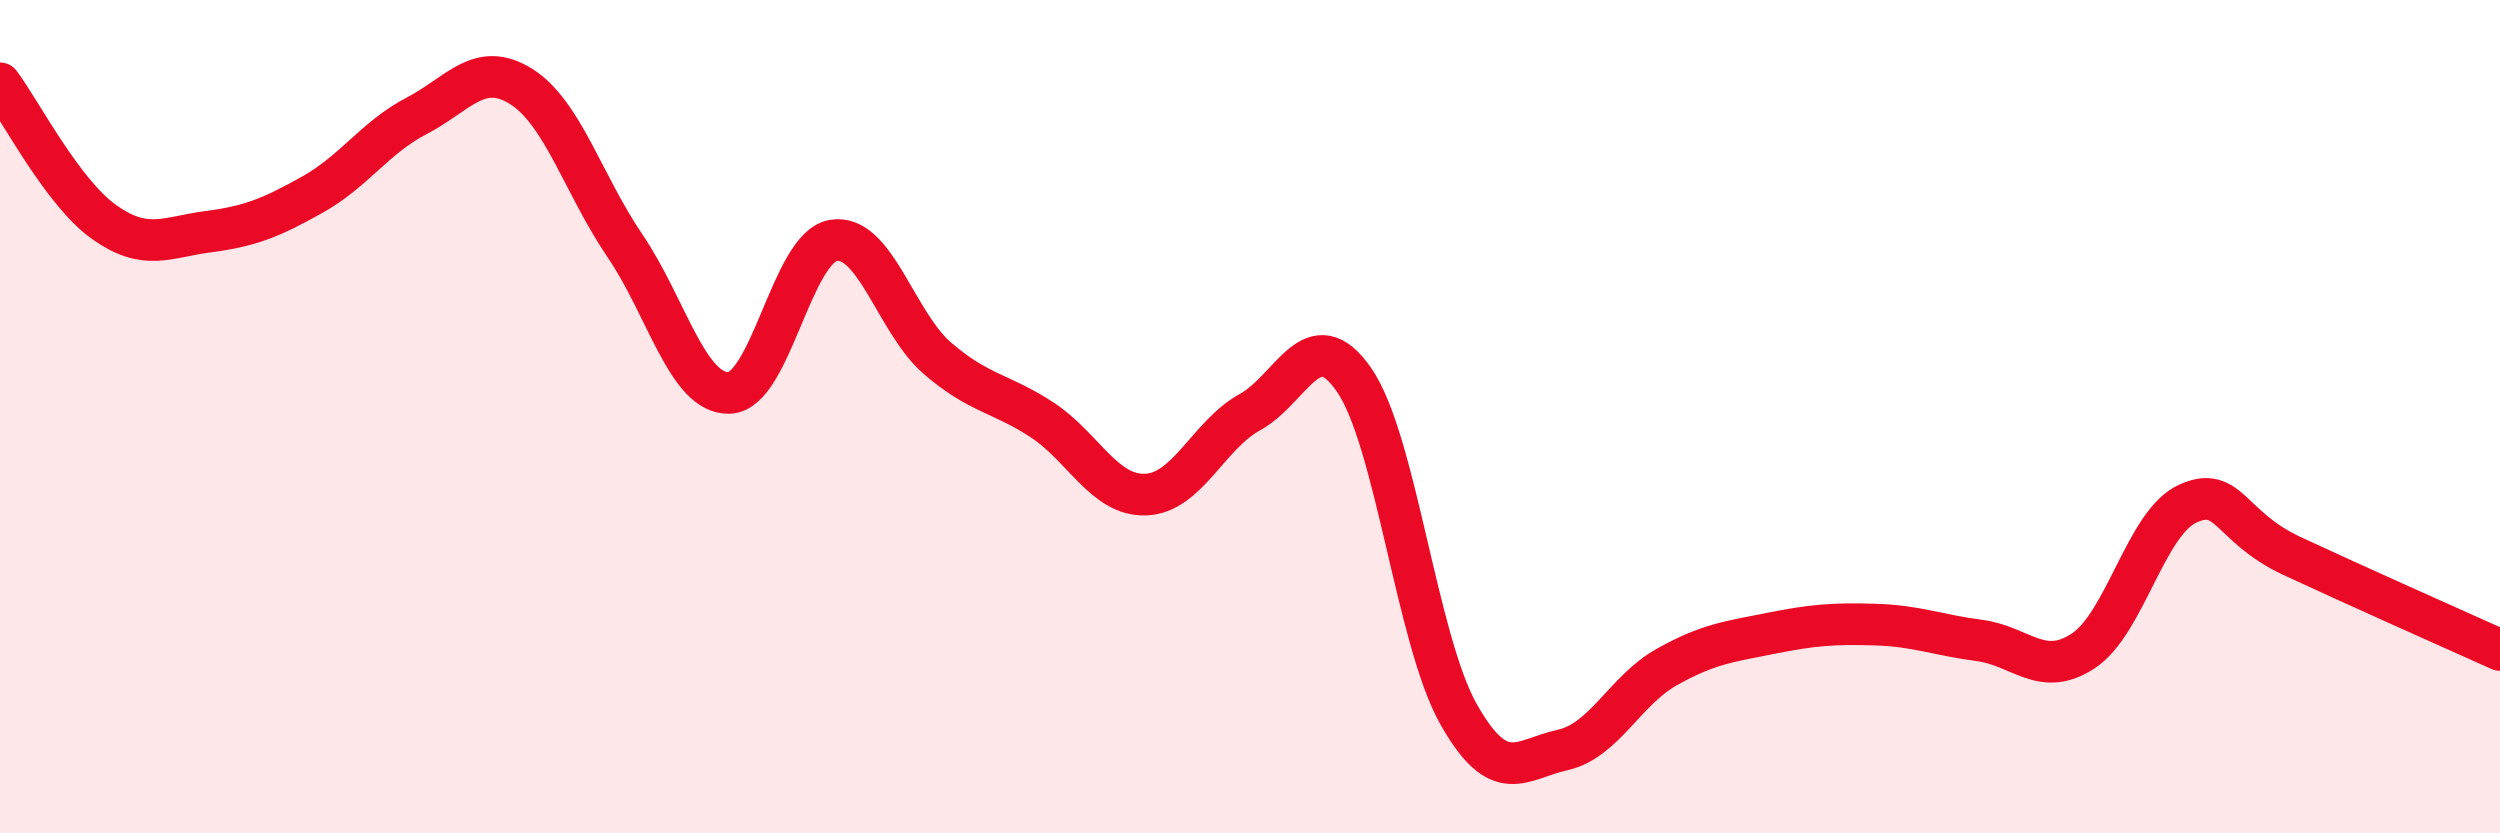 
    <svg width="60" height="20" viewBox="0 0 60 20" xmlns="http://www.w3.org/2000/svg">
      <path
        d="M 0,2 C 0.5,2.67 1.5,4.62 2.5,5.33 C 3.5,6.04 4,5.69 5,5.56 C 6,5.43 6.5,5.23 7.5,4.67 C 8.5,4.11 9,3.3 10,2.78 C 11,2.26 11.5,1.45 12.5,2.07 C 13.5,2.69 14,4.43 15,5.9 C 16,7.37 16.5,9.46 17.5,9.43 C 18.5,9.4 19,5.94 20,5.77 C 21,5.6 21.5,7.74 22.5,8.6 C 23.5,9.46 24,9.42 25,10.07 C 26,10.72 26.5,11.91 27.5,11.87 C 28.5,11.83 29,10.44 30,9.89 C 31,9.34 31.5,7.67 32.5,9.12 C 33.5,10.57 34,15.35 35,17.13 C 36,18.91 36.5,18.22 37.5,18 C 38.5,17.78 39,16.57 40,16.01 C 41,15.45 41.5,15.4 42.5,15.2 C 43.5,15 44,14.96 45,14.99 C 46,15.02 46.5,15.24 47.5,15.37 C 48.5,15.5 49,16.28 50,15.62 C 51,14.96 51.5,12.55 52.5,12.09 C 53.5,11.63 53.5,12.64 55,13.34 C 56.5,14.04 59,15.15 60,15.6L60 20L0 20Z"
        fill="#EB0A25"
        opacity="0.1"
        stroke-linecap="round"
        stroke-linejoin="round"
      />
      <path
        d="M 0,2 C 0.5,2.67 1.5,4.62 2.5,5.33 C 3.5,6.04 4,5.69 5,5.56 C 6,5.43 6.5,5.23 7.5,4.67 C 8.5,4.11 9,3.3 10,2.78 C 11,2.26 11.5,1.45 12.5,2.07 C 13.5,2.69 14,4.43 15,5.9 C 16,7.37 16.5,9.46 17.5,9.43 C 18.5,9.4 19,5.94 20,5.77 C 21,5.6 21.5,7.74 22.5,8.6 C 23.5,9.46 24,9.42 25,10.07 C 26,10.72 26.5,11.91 27.5,11.87 C 28.5,11.83 29,10.44 30,9.89 C 31,9.34 31.5,7.67 32.5,9.12 C 33.5,10.57 34,15.35 35,17.13 C 36,18.91 36.5,18.22 37.5,18 C 38.5,17.78 39,16.57 40,16.01 C 41,15.45 41.5,15.4 42.5,15.2 C 43.5,15 44,14.96 45,14.99 C 46,15.02 46.5,15.24 47.5,15.37 C 48.5,15.5 49,16.28 50,15.62 C 51,14.96 51.5,12.55 52.5,12.09 C 53.5,11.63 53.5,12.64 55,13.34 C 56.5,14.04 59,15.15 60,15.6"
        stroke="#EB0A25"
        stroke-width="1"
        fill="none"
        stroke-linecap="round"
        stroke-linejoin="round"
      />
    </svg>
  